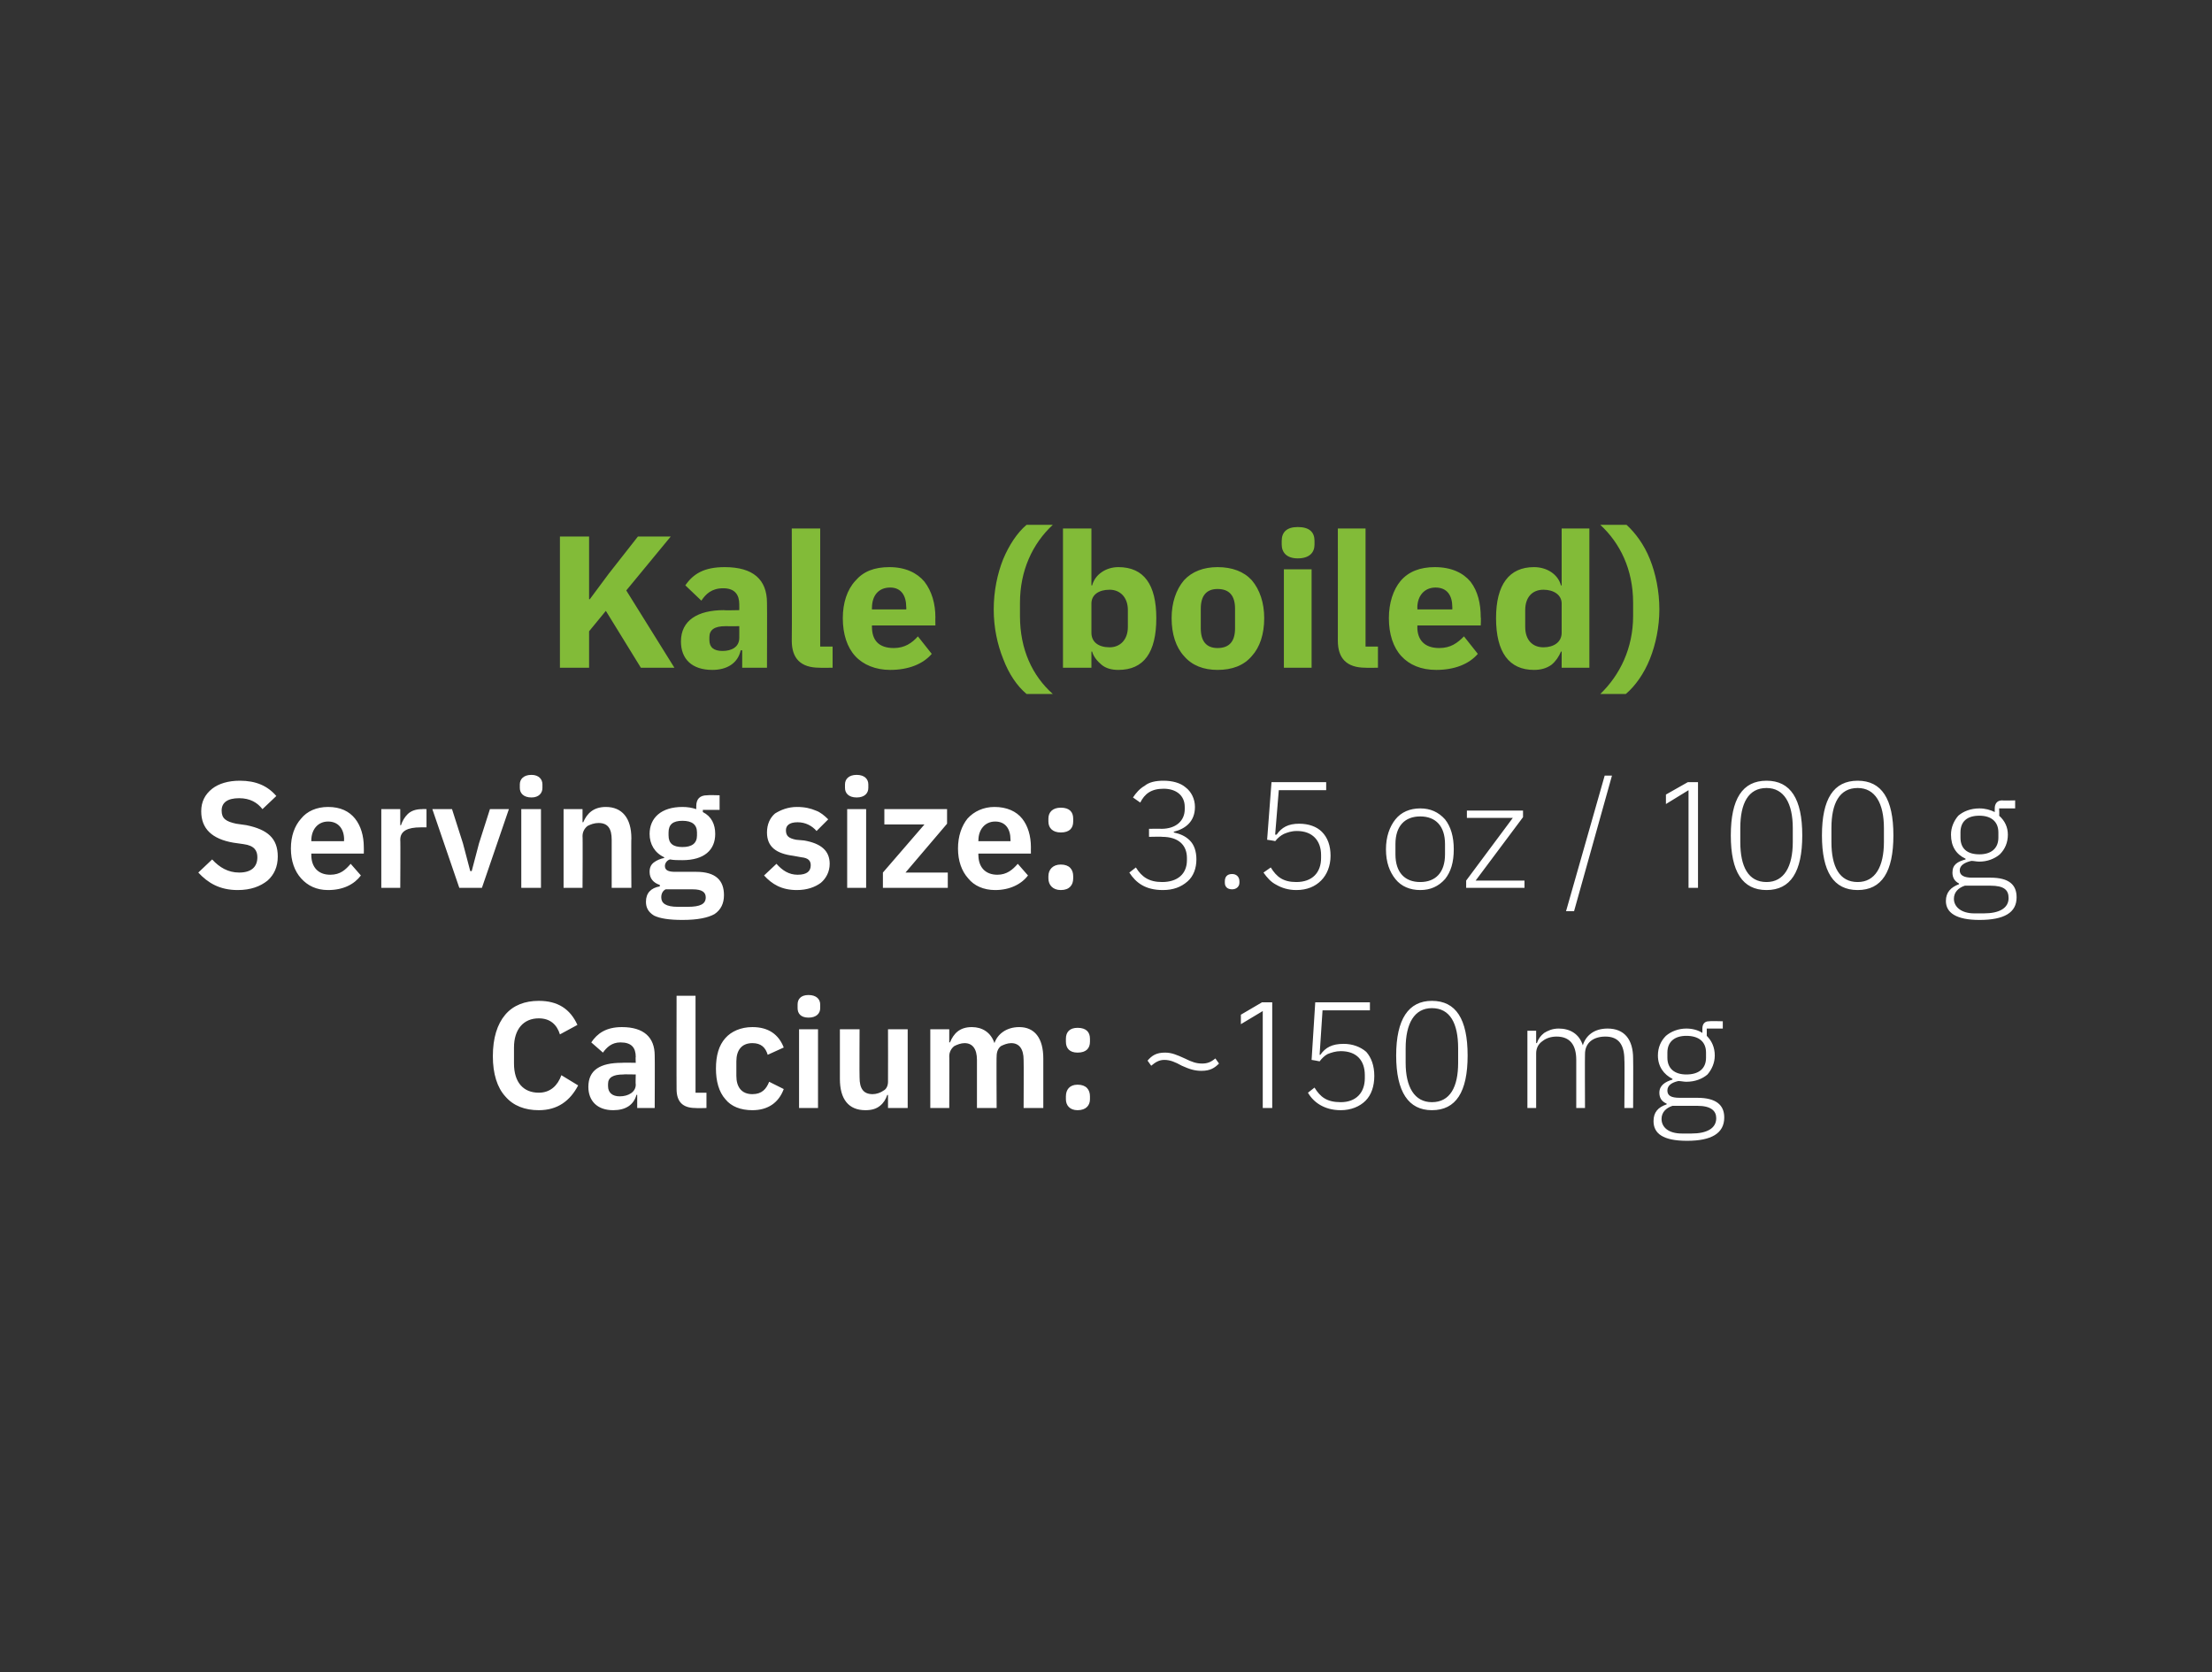 <?xml version="1.0" standalone="no"?><!DOCTYPE svg PUBLIC "-//W3C//DTD SVG 1.1//EN" "http://www.w3.org/Graphics/SVG/1.1/DTD/svg11.dtd"><svg xmlns="http://www.w3.org/2000/svg" version="1.1" width="303.4px" height="229.4px" viewBox="0 -1 303.4 229.4" style="top:-1px"><rect x="0" y="-1" width="303.4" height="229.4" fill="#333333" stroke="none"/>  <desc>Kale (boiled) Serving size: 3.5 oz / 100 g Calcium: ~150 mg</desc>  <defs/>  <g id="Polygon186036">    <path d="M 79.3 147.9 C 79.3 147.9 77 146.5 77 146.5 C 76.5 147.9 75.5 148.9 73.9 148.9 C 71.8 148.9 70.5 147.5 70.5 144.9 C 70.5 144.9 70.5 142.7 70.5 142.7 C 70.5 140.2 71.8 138.7 73.9 138.7 C 75.5 138.7 76.4 139.6 76.8 140.9 C 76.8 140.9 79.2 139.6 79.2 139.6 C 78.2 137.4 76.5 136.3 73.9 136.3 C 72 136.3 70.4 136.9 69.3 138.2 C 68.2 139.5 67.6 141.4 67.6 143.9 C 67.6 146.3 68.2 148.2 69.3 149.4 C 70.4 150.7 72 151.3 73.9 151.3 C 76.5 151.3 78.2 150 79.3 147.9 Z M 89.8 143.8 C 89.83 143.8 89.8 151 89.8 151 L 87.4 151 L 87.4 149.2 C 87.4 149.2 87.29 149.17 87.3 149.2 C 86.9 150.6 85.8 151.3 84.1 151.3 C 81.9 151.3 80.7 150 80.7 148.1 C 80.7 145.8 82.3 144.8 85.3 144.8 C 85.31 144.76 87.2 144.8 87.2 144.8 C 87.2 144.8 87.16 143.96 87.2 144 C 87.2 142.7 86.6 142 85.1 142 C 83.9 142 83.2 142.7 82.7 143.4 C 82.7 143.4 81.1 142 81.1 142 C 81.9 140.8 83.1 139.9 85.3 139.9 C 88.3 139.9 89.8 141.3 89.8 143.8 Z M 87.2 146.4 C 87.2 146.4 85.45 146.36 85.5 146.4 C 84.1 146.4 83.4 146.8 83.4 147.7 C 83.4 147.7 83.4 148 83.4 148 C 83.4 148.9 84 149.4 85 149.4 C 86.2 149.4 87.2 148.8 87.2 147.8 C 87.16 147.8 87.2 146.4 87.2 146.4 Z M 96.9 151 L 96.9 148.9 L 95.4 148.9 L 95.4 135.6 L 92.8 135.6 C 92.8 135.6 92.78 148.42 92.8 148.4 C 92.8 150.1 93.6 151 95.4 151 C 95.45 151.04 96.9 151 96.9 151 Z M 107.5 148.4 C 107.5 148.4 105.5 147.4 105.5 147.4 C 105.1 148.4 104.5 149.1 103.2 149.1 C 101.7 149.1 101 148.1 101 146.6 C 101 146.6 101 144.6 101 144.6 C 101 143.1 101.7 142.1 103.2 142.1 C 104.4 142.1 105 142.7 105.3 143.7 C 105.3 143.7 107.5 142.7 107.5 142.7 C 106.8 140.9 105.4 139.9 103.2 139.9 C 101.6 139.9 100.3 140.5 99.5 141.4 C 98.6 142.4 98.2 143.8 98.2 145.6 C 98.2 147.3 98.6 148.8 99.5 149.8 C 100.3 150.8 101.6 151.3 103.2 151.3 C 105.3 151.3 106.8 150.3 107.5 148.4 Z M 112.5 137.3 C 112.5 137.3 112.5 136.8 112.5 136.8 C 112.5 136.1 112 135.5 110.9 135.5 C 109.8 135.5 109.4 136.1 109.4 136.8 C 109.4 136.8 109.4 137.3 109.4 137.3 C 109.4 138 109.8 138.6 110.9 138.6 C 112 138.6 112.5 138 112.5 137.3 Z M 109.6 151 L 112.2 151 L 112.2 140.2 L 109.6 140.2 L 109.6 151 Z M 121.8 151 L 124.5 151 L 124.5 140.2 L 121.8 140.2 C 121.8 140.2 121.82 147.36 121.8 147.4 C 121.8 147.9 121.6 148.4 121.2 148.6 C 120.8 148.9 120.2 149.1 119.7 149.1 C 118.4 149.1 117.9 148.3 117.9 146.8 C 117.87 146.78 117.9 140.2 117.9 140.2 L 115.2 140.2 C 115.2 140.2 115.2 147.05 115.2 147 C 115.2 149.8 116.4 151.3 118.7 151.3 C 119.6 151.3 120.2 151.1 120.7 150.7 C 121.2 150.3 121.5 149.8 121.7 149.2 C 121.72 149.23 121.8 149.2 121.8 149.2 L 121.8 151 Z M 130.2 151 C 130.2 151 130.23 143.86 130.2 143.9 C 130.2 143.3 130.5 142.8 130.9 142.5 C 131.3 142.3 131.8 142.1 132.3 142.1 C 133.4 142.1 134 142.9 134 144.4 C 134 144.44 134 151 134 151 L 136.7 151 C 136.7 151 136.66 143.86 136.7 143.9 C 136.7 143.3 136.9 142.8 137.3 142.5 C 137.7 142.3 138.2 142.1 138.7 142.1 C 139.8 142.1 140.4 142.9 140.4 144.4 C 140.43 144.44 140.4 151 140.4 151 L 143.1 151 C 143.1 151 143.1 144.17 143.1 144.2 C 143.1 141.4 141.9 139.9 139.8 139.9 C 138 139.9 136.8 140.9 136.4 142.1 C 136.4 142.1 136.4 142.1 136.4 142.1 C 135.9 140.6 134.7 139.9 133.3 139.9 C 131.6 139.9 130.8 140.8 130.3 142 C 130.34 141.99 130.2 142 130.2 142 L 130.2 140.2 L 127.6 140.2 L 127.6 151 L 130.2 151 Z M 149.5 149.8 C 149.5 149.8 149.5 149.4 149.5 149.4 C 149.5 148.5 149 147.8 147.8 147.8 C 146.7 147.8 146.2 148.5 146.2 149.4 C 146.2 149.4 146.2 149.8 146.2 149.8 C 146.2 150.6 146.7 151.3 147.8 151.3 C 149 151.3 149.5 150.6 149.5 149.8 Z M 149.5 141.9 C 149.5 141.9 149.5 141.5 149.5 141.5 C 149.5 140.6 149 140 147.8 140 C 146.7 140 146.2 140.6 146.2 141.5 C 146.2 141.5 146.2 141.9 146.2 141.9 C 146.2 142.8 146.7 143.4 147.8 143.4 C 149 143.4 149.5 142.8 149.5 141.9 Z M 167.2 144.9 C 167.2 144.9 166.7 144.2 166.7 144.2 C 166.1 144.7 165.6 144.9 164.9 144.9 C 164.1 144.9 163.5 144.7 162.5 144.2 C 161.4 143.7 160.7 143.4 159.8 143.4 C 158.6 143.4 158 143.8 157.4 144.5 C 157.4 144.5 157.9 145.2 157.9 145.2 C 158.5 144.7 159 144.4 159.7 144.4 C 160.5 144.4 161.2 144.7 162.1 145.2 C 163.2 145.7 163.9 145.9 164.8 145.9 C 166 145.9 166.6 145.5 167.2 144.9 Z M 173.1 136.5 L 174.5 136.5 L 174.5 151 L 173.2 151 L 173.2 137.7 L 170.2 139.5 L 170.2 138.2 L 173.1 136.5 Z M 187.9 136.5 L 180.4 136.5 L 179.9 144.4 C 179.9 144.4 180.96 144.57 181 144.6 C 181.3 144.2 181.7 143.8 182.1 143.6 C 182.6 143.4 183.2 143.2 183.9 143.2 C 186.1 143.2 187.2 144.5 187.2 146.5 C 187.2 146.5 187.2 146.9 187.2 146.9 C 187.2 148.9 186 150.2 183.9 150.2 C 182 150.2 181.1 149.5 180.3 148.2 C 180.3 148.2 179.4 148.9 179.4 148.9 C 179.8 149.6 180.4 150.2 181.1 150.6 C 181.8 151 182.7 151.3 183.9 151.3 C 185.3 151.3 186.5 150.8 187.3 150 C 188.1 149.2 188.5 148 188.5 146.6 C 188.5 145.2 188.1 144.1 187.4 143.3 C 186.6 142.6 185.5 142.2 184.3 142.2 C 182.7 142.2 181.8 142.7 181.1 143.7 C 181.09 143.71 181 143.7 181 143.7 L 181.4 137.6 L 187.9 137.6 L 187.9 136.5 Z M 201.3 143.8 C 201.3 138.8 199.7 136.3 196.4 136.3 C 193.2 136.3 191.5 138.8 191.5 143.8 C 191.5 148.8 193.2 151.3 196.4 151.3 C 199.7 151.3 201.3 148.8 201.3 143.8 Z M 192.8 144.8 C 192.8 144.8 192.8 142.8 192.8 142.8 C 192.8 139.4 194 137.3 196.4 137.3 C 198.9 137.3 200 139.4 200 142.8 C 200 142.8 200 144.8 200 144.8 C 200 148.1 198.9 150.2 196.4 150.2 C 194 150.2 192.8 148.1 192.8 144.8 Z M 210.7 151 C 210.7 151 210.71 143.55 210.7 143.5 C 210.7 142.8 211 142.2 211.6 141.8 C 212.1 141.4 212.8 141.2 213.5 141.2 C 215.3 141.2 216.2 142.3 216.2 144.4 C 216.19 144.4 216.2 151 216.2 151 L 217.4 151 C 217.4 151 217.37 143.57 217.4 143.6 C 217.4 142.8 217.7 142.2 218.2 141.8 C 218.7 141.4 219.4 141.2 220.2 141.2 C 222 141.2 222.8 142.3 222.8 144.4 C 222.85 144.4 222.8 151 222.8 151 L 224 151 C 224 151 224.03 144.19 224 144.2 C 224 141.6 222.8 140.1 220.5 140.1 C 218.6 140.1 217.5 141.1 217.1 142.4 C 217.1 142.4 217.1 142.4 217.1 142.4 C 216.6 140.8 215.3 140.1 213.8 140.1 C 212.9 140.1 212.3 140.4 211.8 140.7 C 211.3 141.1 211 141.5 210.8 142.1 C 210.77 142.07 210.7 142.1 210.7 142.1 L 210.7 140.4 L 209.5 140.4 L 209.5 151 L 210.7 151 Z M 232.8 149.6 C 232.8 149.6 230.4 149.6 230.4 149.6 C 229.2 149.6 228.7 149.3 228.7 148.6 C 228.7 147.9 229.3 147.5 230.2 147.3 C 230.6 147.3 230.9 147.4 231.3 147.4 C 232.5 147.4 233.5 147 234.2 146.4 C 234.8 145.7 235.2 144.8 235.2 143.8 C 235.2 142.7 234.8 141.8 234.1 141.1 C 234.11 141.11 234.1 140.1 234.1 140.1 L 236.3 140.1 L 236.3 139.1 C 236.3 139.1 234.44 139.05 234.4 139.1 C 233.8 139.1 233.5 139.5 233.5 140.1 C 233.5 140.1 233.5 140.7 233.5 140.7 C 232.9 140.3 232.1 140.1 231.3 140.1 C 230.2 140.1 229.2 140.5 228.5 141.1 C 227.8 141.8 227.4 142.7 227.4 143.8 C 227.4 145.3 228.2 146.4 229.4 147 C 229.4 147 229.4 147.1 229.4 147.1 C 228.4 147.4 227.6 147.9 227.6 148.9 C 227.6 149.6 227.9 150.1 228.6 150.4 C 228.6 150.4 228.6 150.5 228.6 150.5 C 227.4 150.9 226.8 151.6 226.8 152.8 C 226.8 154.5 228.1 155.5 231.4 155.5 C 234.7 155.5 236.5 154.5 236.5 152.3 C 236.5 150.6 235.4 149.6 232.8 149.6 Z M 232 154.5 C 232 154.5 230.7 154.5 230.7 154.5 C 228.8 154.5 227.9 153.6 227.9 152.5 C 227.9 151.6 228.5 151 229.4 150.7 C 229.4 150.7 232.8 150.7 232.8 150.7 C 234.7 150.7 235.4 151.4 235.4 152.4 C 235.4 153.8 234.1 154.5 232 154.5 Z M 228.7 144.1 C 228.7 144.1 228.7 143.4 228.7 143.4 C 228.7 141.9 229.7 141.1 231.3 141.1 C 233 141.1 234 141.9 234 143.4 C 234 143.4 234 144.1 234 144.1 C 234 145.6 233 146.4 231.3 146.4 C 229.7 146.4 228.7 145.6 228.7 144.1 Z " stroke="none" fill="#fff"/>  </g>  <g id="Polygon186035">    <path d="M 36.7 119.8 C 37.6 119 38.1 117.9 38.1 116.5 C 38.1 114 36.7 112.8 33.8 112.2 C 33.8 112.2 32.4 112 32.4 112 C 31 111.7 30.4 111.3 30.4 110.2 C 30.4 109.1 31.2 108.5 32.8 108.5 C 34.3 108.5 35.3 109.1 36 110 C 36 110 37.9 108.2 37.9 108.2 C 36.7 106.8 35.1 106.1 32.9 106.1 C 31.3 106.1 30 106.5 29.1 107.2 C 28.1 108 27.6 109 27.6 110.3 C 27.6 112.7 29.1 114.1 32 114.6 C 32 114.6 33.4 114.8 33.4 114.8 C 34.9 115 35.3 115.7 35.3 116.6 C 35.3 117.9 34.5 118.7 32.8 118.7 C 31.3 118.7 30.1 118 29.1 116.9 C 29.1 116.9 27.2 118.7 27.2 118.7 C 28.5 120.1 30.1 121.1 32.6 121.1 C 34.4 121.1 35.7 120.6 36.7 119.8 Z M 49.5 119.1 C 49.5 119.1 48.1 117.5 48.1 117.5 C 47.4 118.3 46.7 119 45.3 119 C 43.6 119 42.7 117.9 42.7 116.3 C 42.7 116.34 42.7 116.1 42.7 116.1 L 49.9 116.1 C 49.9 116.1 49.92 115.19 49.9 115.2 C 49.9 113.7 49.5 112.3 48.7 111.3 C 47.9 110.3 46.7 109.7 45 109.7 C 43.4 109.7 42.1 110.3 41.3 111.3 C 40.4 112.3 39.9 113.7 39.9 115.4 C 39.9 117.1 40.4 118.5 41.3 119.5 C 42.2 120.5 43.4 121.1 45 121.1 C 47.1 121.1 48.6 120.3 49.5 119.1 Z M 47.2 114.2 C 47.15 114.24 47.2 114.4 47.2 114.4 L 42.7 114.4 C 42.7 114.4 42.7 114.26 42.7 114.3 C 42.7 112.8 43.6 111.7 45 111.7 C 46.4 111.7 47.2 112.7 47.2 114.2 Z M 54.9 120.8 C 54.9 120.8 54.94 114.17 54.9 114.2 C 54.9 113 55.9 112.5 57.7 112.5 C 57.66 112.49 58.5 112.5 58.5 112.5 L 58.5 110 C 58.5 110 57.91 109.97 57.9 110 C 57.1 110 56.4 110.2 55.9 110.7 C 55.5 111.1 55.2 111.6 55 112.2 C 55.04 112.22 54.9 112.2 54.9 112.2 L 54.9 110 L 52.3 110 L 52.3 120.8 L 54.9 120.8 Z M 66.1 120.8 L 69.8 110 L 67.2 110 L 65.7 114.7 L 64.7 118.5 L 64.5 118.5 L 63.5 114.7 L 62 110 L 59.3 110 L 63 120.8 L 66.1 120.8 Z M 74.4 107.1 C 74.4 107.1 74.4 106.6 74.4 106.6 C 74.4 105.9 73.9 105.3 72.9 105.3 C 71.8 105.3 71.3 105.9 71.3 106.6 C 71.3 106.6 71.3 107.1 71.3 107.1 C 71.3 107.8 71.8 108.4 72.9 108.4 C 73.9 108.4 74.4 107.8 74.4 107.1 Z M 71.5 120.8 L 74.2 120.8 L 74.2 110 L 71.5 110 L 71.5 120.8 Z M 79.9 120.8 C 79.9 120.8 79.94 113.65 79.9 113.7 C 79.9 113.1 80.2 112.6 80.6 112.3 C 81 112.1 81.5 111.9 82.1 111.9 C 83.4 111.9 83.9 112.7 83.9 114.2 C 83.89 114.24 83.9 120.8 83.9 120.8 L 86.6 120.8 C 86.6 120.8 86.56 113.97 86.6 114 C 86.6 111.2 85.3 109.7 83.1 109.7 C 81.4 109.7 80.5 110.6 80 111.8 C 80.04 111.78 79.9 111.8 79.9 111.8 L 79.9 110 L 77.3 110 L 77.3 120.8 L 79.9 120.8 Z M 95.5 118.6 C 95.5 118.6 92.6 118.6 92.6 118.6 C 91.7 118.6 91.2 118.4 91.2 117.8 C 91.2 117.4 91.5 117 91.9 116.9 C 92.4 117 93 117 93.6 117 C 96.6 117 98.1 115.6 98.1 113.4 C 98.1 112.1 97.6 111 96.4 110.4 C 96.42 110.38 96.4 110.1 96.4 110.1 L 98.7 110.1 L 98.7 108.1 C 98.7 108.1 97.05 108.05 97 108.1 C 96 108.1 95.5 108.6 95.5 109.6 C 95.5 109.6 95.5 110 95.5 110 C 94.9 109.8 94.3 109.7 93.6 109.7 C 90.7 109.7 89.1 111.2 89.1 113.4 C 89.1 114.8 89.8 116 91.1 116.6 C 91.1 116.6 91.1 116.7 91.1 116.7 C 90.6 116.8 90.1 117 89.7 117.3 C 89.3 117.6 89.1 118 89.1 118.6 C 89.1 119.5 89.6 120.1 90.5 120.4 C 90.5 120.4 90.5 120.6 90.5 120.6 C 89.3 120.8 88.6 121.5 88.6 122.7 C 88.6 123.5 88.9 124.1 89.7 124.6 C 90.5 125 91.8 125.2 93.6 125.2 C 95.7 125.2 97.1 124.9 98 124.4 C 98.9 123.8 99.3 122.9 99.3 121.8 C 99.3 119.8 98.2 118.6 95.5 118.6 Z M 94.3 123.4 C 94.3 123.4 93 123.4 93 123.4 C 91.3 123.4 90.7 122.9 90.7 122.1 C 90.7 121.6 90.9 121.2 91.3 121 C 91.3 121 95 121 95 121 C 96.3 121 96.8 121.4 96.8 122.1 C 96.8 123 96.1 123.4 94.3 123.4 Z M 91.7 113.6 C 91.7 113.6 91.7 113.2 91.7 113.2 C 91.7 112.1 92.3 111.6 93.6 111.6 C 94.9 111.6 95.6 112.1 95.6 113.2 C 95.6 113.2 95.6 113.6 95.6 113.6 C 95.6 114.7 94.9 115.2 93.6 115.2 C 92.3 115.2 91.7 114.7 91.7 113.6 Z M 112.6 120.1 C 113.3 119.5 113.8 118.6 113.8 117.5 C 113.8 115.7 112.6 114.7 110.3 114.3 C 110.3 114.3 109.2 114.2 109.2 114.2 C 108.2 114 107.8 113.7 107.8 112.9 C 107.8 112.3 108.2 111.8 109.4 111.8 C 110.5 111.8 111.4 112.3 112 113 C 112 113 113.6 111.4 113.6 111.4 C 113.1 110.9 112.5 110.4 111.9 110.2 C 111.2 109.9 110.4 109.7 109.3 109.7 C 108.1 109.7 107.1 110.1 106.3 110.6 C 105.6 111.2 105.2 112.1 105.2 113.2 C 105.2 115.2 106.5 116.1 108.8 116.4 C 108.8 116.4 109.9 116.6 109.9 116.6 C 110.9 116.7 111.2 117.1 111.2 117.7 C 111.2 118.5 110.7 119 109.4 119 C 108.2 119 107.3 118.4 106.5 117.5 C 106.5 117.5 104.8 119.1 104.8 119.1 C 105.9 120.3 107.2 121.1 109.3 121.1 C 110.7 121.1 111.8 120.7 112.6 120.1 Z M 119.1 107.1 C 119.1 107.1 119.1 106.6 119.1 106.6 C 119.1 105.9 118.6 105.3 117.5 105.3 C 116.4 105.3 115.9 105.9 115.9 106.6 C 115.9 106.6 115.9 107.1 115.9 107.1 C 115.9 107.8 116.4 108.4 117.5 108.4 C 118.6 108.4 119.1 107.8 119.1 107.1 Z M 116.2 120.8 L 118.8 120.8 L 118.8 110 L 116.2 110 L 116.2 120.8 Z M 130 120.8 L 130 118.7 L 124.2 118.7 L 129.9 112 L 129.9 110 L 121.3 110 L 121.3 112.1 L 126.8 112.1 L 121.1 118.7 L 121.1 120.8 L 130 120.8 Z M 141 119.1 C 141 119.1 139.6 117.5 139.6 117.5 C 138.9 118.3 138.1 119 136.8 119 C 135.1 119 134.2 117.9 134.2 116.3 C 134.17 116.34 134.2 116.1 134.2 116.1 L 141.4 116.1 C 141.4 116.1 141.39 115.19 141.4 115.2 C 141.4 113.7 141 112.3 140.2 111.3 C 139.4 110.3 138.1 109.7 136.4 109.7 C 134.9 109.7 133.6 110.3 132.7 111.3 C 131.9 112.3 131.4 113.7 131.4 115.4 C 131.4 117.1 131.9 118.5 132.8 119.5 C 133.6 120.5 134.9 121.1 136.5 121.1 C 138.5 121.1 140.1 120.3 141 119.1 Z M 138.6 114.2 C 138.62 114.24 138.6 114.4 138.6 114.4 L 134.2 114.4 C 134.2 114.4 134.17 114.26 134.2 114.3 C 134.2 112.8 135.1 111.7 136.5 111.7 C 137.9 111.7 138.6 112.7 138.6 114.2 Z M 147.2 119.5 C 147.2 119.5 147.2 119.2 147.2 119.2 C 147.2 118.3 146.7 117.6 145.5 117.6 C 144.4 117.6 143.8 118.3 143.8 119.2 C 143.8 119.2 143.8 119.5 143.8 119.5 C 143.8 120.4 144.4 121.1 145.5 121.1 C 146.7 121.1 147.2 120.4 147.2 119.5 Z M 147.2 111.7 C 147.2 111.7 147.2 111.3 147.2 111.3 C 147.2 110.4 146.7 109.8 145.5 109.8 C 144.4 109.8 143.8 110.4 143.8 111.3 C 143.8 111.3 143.8 111.7 143.8 111.7 C 143.8 112.6 144.4 113.2 145.5 113.2 C 146.7 113.2 147.2 112.6 147.2 111.7 Z M 157.6 112.7 L 157.6 113.8 C 157.6 113.8 159.44 113.76 159.4 113.8 C 161.6 113.8 162.8 114.9 162.8 116.7 C 162.8 116.7 162.8 117 162.8 117 C 162.8 118.9 161.5 120 159.4 120 C 157.6 120 156.6 119.3 155.8 118 C 155.8 118 154.9 118.7 154.9 118.7 C 155.8 120.1 157.1 121.1 159.5 121.1 C 160.9 121.1 162 120.7 162.9 119.9 C 163.7 119.2 164.1 118.1 164.1 116.9 C 164.1 115.8 163.8 114.9 163.2 114.3 C 162.6 113.7 161.9 113.4 161 113.2 C 161 113.2 161 113.1 161 113.1 C 162.6 112.7 163.9 111.7 163.9 109.7 C 163.9 108.6 163.4 107.6 162.6 107 C 161.9 106.4 160.8 106.1 159.6 106.1 C 158.5 106.1 157.6 106.3 157 106.8 C 156.3 107.2 155.8 107.8 155.4 108.4 C 155.4 108.4 156.4 109.1 156.4 109.1 C 157 107.9 157.9 107.2 159.6 107.2 C 161.3 107.2 162.5 108.1 162.5 109.7 C 162.5 109.7 162.5 110 162.5 110 C 162.5 111.6 161.3 112.7 159.3 112.7 C 159.33 112.67 157.6 112.7 157.6 112.7 Z M 170 120.1 C 170 120.1 170 119.9 170 119.9 C 170 119.3 169.6 118.9 169 118.9 C 168.3 118.9 168 119.3 168 119.9 C 168 119.9 168 120.1 168 120.1 C 168 120.6 168.3 121 169 121 C 169.6 121 170 120.6 170 120.1 Z M 181.9 106.3 L 174.4 106.3 L 173.8 114.2 C 173.8 114.2 174.93 114.36 174.9 114.4 C 175.3 113.9 175.7 113.6 176.1 113.4 C 176.6 113.2 177.1 113 177.9 113 C 180 113 181.2 114.3 181.2 116.3 C 181.2 116.3 181.2 116.7 181.2 116.7 C 181.2 118.7 180 120 177.8 120 C 176 120 175.1 119.3 174.3 118 C 174.3 118 173.3 118.7 173.3 118.7 C 173.8 119.4 174.3 120 175.1 120.4 C 175.8 120.8 176.7 121.1 177.8 121.1 C 179.3 121.1 180.4 120.6 181.2 119.8 C 182 119 182.5 117.8 182.5 116.4 C 182.5 115 182.1 113.9 181.3 113.1 C 180.6 112.4 179.5 112 178.2 112 C 176.7 112 175.8 112.5 175.1 113.5 C 175.05 113.51 174.9 113.5 174.9 113.5 L 175.4 107.4 L 181.9 107.4 L 181.9 106.3 Z M 198.2 119.6 C 199 118.6 199.4 117.3 199.4 115.5 C 199.4 113.8 199 112.4 198.2 111.4 C 197.3 110.4 196.2 109.9 194.8 109.9 C 193.4 109.9 192.2 110.4 191.4 111.4 C 190.6 112.4 190.1 113.8 190.1 115.5 C 190.1 117.3 190.6 118.6 191.4 119.6 C 192.2 120.6 193.4 121.1 194.8 121.1 C 196.2 121.1 197.3 120.6 198.2 119.6 Z M 191.4 116.2 C 191.4 116.2 191.4 114.8 191.4 114.8 C 191.4 112.3 192.7 111 194.8 111 C 196.9 111 198.2 112.3 198.2 114.8 C 198.2 114.8 198.2 116.2 198.2 116.2 C 198.2 118.7 196.9 120 194.8 120 C 192.7 120 191.4 118.7 191.4 116.2 Z M 209.1 120.8 L 209.1 119.8 L 202.4 119.8 L 208.9 111.1 L 208.9 110.2 L 201.2 110.2 L 201.2 111.2 L 207.5 111.2 L 201.1 119.8 L 201.1 120.8 L 209.1 120.8 Z M 215.9 124 L 221.1 105.4 L 220.1 105.4 L 214.8 124 L 215.9 124 Z M 231.5 106.3 L 232.9 106.3 L 232.9 120.8 L 231.6 120.8 L 231.6 107.4 L 228.5 109.3 L 228.5 108 L 231.5 106.3 Z M 247.2 113.6 C 247.2 108.6 245.6 106.1 242.3 106.1 C 239 106.1 237.4 108.6 237.4 113.6 C 237.4 118.6 239 121.1 242.3 121.1 C 245.6 121.1 247.2 118.6 247.2 113.6 Z M 238.7 114.5 C 238.7 114.5 238.7 112.6 238.7 112.6 C 238.7 109.2 239.8 107.1 242.3 107.1 C 244.7 107.1 245.9 109.2 245.9 112.6 C 245.9 112.6 245.9 114.5 245.9 114.5 C 245.9 117.9 244.7 120 242.3 120 C 239.8 120 238.7 117.9 238.7 114.5 Z M 259.7 113.6 C 259.7 108.6 258.1 106.1 254.8 106.1 C 251.5 106.1 249.9 108.6 249.9 113.6 C 249.9 118.6 251.5 121.1 254.8 121.1 C 258.1 121.1 259.7 118.6 259.7 113.6 Z M 251.2 114.5 C 251.2 114.5 251.2 112.6 251.2 112.6 C 251.2 109.2 252.3 107.1 254.8 107.1 C 257.2 107.1 258.4 109.2 258.4 112.6 C 258.4 112.6 258.4 114.5 258.4 114.5 C 258.4 117.9 257.2 120 254.8 120 C 252.3 120 251.2 117.9 251.2 114.5 Z M 273 119.4 C 273 119.4 270.5 119.4 270.5 119.4 C 269.4 119.4 268.8 119.1 268.8 118.4 C 268.8 117.7 269.5 117.3 270.4 117.1 C 270.7 117.1 271.1 117.2 271.5 117.2 C 272.6 117.2 273.6 116.8 274.3 116.2 C 275 115.5 275.4 114.6 275.4 113.5 C 275.4 112.5 275 111.6 274.2 110.9 C 274.25 110.91 274.2 109.9 274.2 109.9 L 276.4 109.9 L 276.4 108.8 C 276.4 108.8 274.58 108.84 274.6 108.8 C 273.9 108.8 273.6 109.3 273.6 109.9 C 273.6 109.9 273.6 110.4 273.6 110.4 C 273 110.1 272.3 109.9 271.5 109.9 C 270.3 109.9 269.3 110.3 268.6 110.9 C 268 111.6 267.6 112.5 267.6 113.5 C 267.6 115.1 268.3 116.2 269.6 116.8 C 269.6 116.8 269.6 116.9 269.6 116.9 C 268.5 117.2 267.8 117.6 267.8 118.7 C 267.8 119.4 268.1 119.9 268.7 120.2 C 268.7 120.2 268.7 120.3 268.7 120.3 C 267.6 120.7 266.9 121.4 266.9 122.6 C 266.9 124.2 268.3 125.2 271.5 125.2 C 274.9 125.2 276.6 124.2 276.6 122.1 C 276.6 120.4 275.6 119.4 273 119.4 Z M 272.1 124.3 C 272.1 124.3 270.8 124.3 270.8 124.3 C 269 124.3 268 123.4 268 122.3 C 268 121.4 268.6 120.8 269.5 120.5 C 269.5 120.5 273 120.5 273 120.5 C 274.9 120.5 275.5 121.1 275.5 122.2 C 275.5 123.6 274.2 124.3 272.1 124.3 Z M 268.9 113.9 C 268.9 113.9 268.9 113.2 268.9 113.2 C 268.9 111.7 269.8 110.9 271.5 110.9 C 273.1 110.9 274.1 111.7 274.1 113.2 C 274.1 113.2 274.1 113.9 274.1 113.9 C 274.1 115.4 273.1 116.2 271.5 116.2 C 269.8 116.2 268.9 115.4 268.9 113.9 Z " stroke="none" fill="#fff"/>  </g>  <g id="Polygon186034">    <path d="M 87.9 90.6 L 92.5 90.6 L 85.9 80 L 92 72.6 L 87.5 72.6 L 83.5 77.7 L 80.9 81.2 L 80.8 81.2 L 80.8 72.6 L 76.8 72.6 L 76.8 90.6 L 80.8 90.6 L 80.8 85.6 L 83.1 82.8 L 87.9 90.6 Z M 105.2 81.7 C 105.23 81.71 105.2 90.6 105.2 90.6 L 101.8 90.6 L 101.8 88.2 C 101.8 88.2 101.64 88.25 101.6 88.2 C 101.2 90 99.7 90.9 97.7 90.9 C 94.9 90.9 93.4 89.4 93.4 87 C 93.4 84.1 95.7 82.7 99.3 82.7 C 99.26 82.75 101.4 82.7 101.4 82.7 C 101.4 82.7 101.41 81.89 101.4 81.9 C 101.4 80.6 100.8 79.7 99.2 79.7 C 97.6 79.7 96.8 80.5 96.2 81.4 C 96.2 81.4 94 79.3 94 79.3 C 95.1 77.7 96.6 76.8 99.4 76.8 C 103.3 76.8 105.2 78.5 105.2 81.7 Z M 101.4 84.9 C 101.4 84.9 99.55 84.92 99.5 84.9 C 98 84.9 97.3 85.4 97.3 86.4 C 97.3 86.4 97.3 86.8 97.3 86.8 C 97.3 87.8 97.9 88.3 99.1 88.3 C 100.3 88.3 101.4 87.8 101.4 86.5 C 101.41 86.52 101.4 84.9 101.4 84.9 Z M 114.2 90.6 L 114.2 87.7 L 112.5 87.7 L 112.5 71.5 L 108.6 71.5 C 108.6 71.5 108.64 86.91 108.6 86.9 C 108.6 89.3 109.8 90.6 112.4 90.6 C 112.44 90.63 114.2 90.6 114.2 90.6 Z M 127.8 88.7 C 127.8 88.7 125.9 86.3 125.9 86.3 C 125.1 87.2 124.1 87.9 122.6 87.9 C 120.5 87.9 119.6 86.8 119.6 85 C 119.58 85.02 119.6 84.8 119.6 84.8 L 128.3 84.8 C 128.3 84.8 128.28 83.68 128.3 83.7 C 128.3 81.8 127.8 80.1 126.8 78.8 C 125.8 77.6 124.2 76.8 122 76.8 C 119.9 76.8 118.4 77.4 117.3 78.7 C 116.2 79.9 115.6 81.7 115.6 83.8 C 115.6 86 116.2 87.8 117.3 89 C 118.4 90.2 120.1 90.9 122.1 90.9 C 124.6 90.9 126.6 90.1 127.8 88.7 Z M 124.3 82.3 C 124.33 82.33 124.3 82.6 124.3 82.6 L 119.6 82.6 C 119.6 82.6 119.58 82.36 119.6 82.4 C 119.6 80.7 120.5 79.6 122.1 79.6 C 123.6 79.6 124.3 80.7 124.3 82.3 Z M 137.6 89.4 C 138.4 91.5 139.5 93.1 140.8 94.2 C 140.8 94.2 144.4 94.2 144.4 94.2 C 141.6 91.7 139.9 88.1 139.9 83.5 C 139.9 83.5 139.9 81.7 139.9 81.7 C 139.9 77.3 141.6 73.6 144.4 71 C 144.4 71 140.8 71 140.8 71 C 139.5 72.1 138.4 73.8 137.6 75.7 C 136.8 77.7 136.3 80.1 136.3 82.6 C 136.3 85.1 136.8 87.4 137.6 89.4 Z M 145.8 90.6 L 149.7 90.6 L 149.7 88.4 C 149.7 88.4 149.78 88.35 149.8 88.4 C 150 89.1 150.5 89.7 151.1 90.2 C 151.7 90.7 152.5 90.9 153.4 90.9 C 156.9 90.9 158.6 88.5 158.6 83.8 C 158.6 79.2 156.9 76.8 153.4 76.8 C 151.7 76.8 150.2 77.8 149.8 79.3 C 149.78 79.33 149.7 79.3 149.7 79.3 L 149.7 71.5 L 145.8 71.5 L 145.8 90.6 Z M 149.7 85.8 C 149.7 85.8 149.7 81.8 149.7 81.8 C 149.7 80.6 150.7 79.9 152.2 79.9 C 153.6 79.9 154.7 80.9 154.7 82.7 C 154.7 82.7 154.7 85 154.7 85 C 154.7 86.8 153.6 87.8 152.2 87.8 C 150.7 87.8 149.7 87.1 149.7 85.8 Z M 171.7 89 C 172.8 87.8 173.4 86 173.4 83.8 C 173.4 81.7 172.8 79.9 171.7 78.6 C 170.6 77.4 169 76.8 167 76.8 C 165.1 76.8 163.5 77.4 162.4 78.6 C 161.3 79.9 160.7 81.7 160.7 83.8 C 160.7 86 161.3 87.8 162.4 89 C 163.5 90.3 165.1 90.9 167 90.9 C 169 90.9 170.6 90.3 171.7 89 Z M 164.7 85.2 C 164.7 85.2 164.7 82.5 164.7 82.5 C 164.7 80.7 165.5 79.8 167 79.8 C 168.6 79.8 169.4 80.7 169.4 82.5 C 169.4 82.5 169.4 85.2 169.4 85.2 C 169.4 87 168.6 87.9 167 87.9 C 165.5 87.9 164.7 87 164.7 85.2 Z M 180.3 73.7 C 180.3 73.7 180.3 73.2 180.3 73.2 C 180.3 72 179.6 71.3 178 71.3 C 176.5 71.3 175.8 72 175.8 73.2 C 175.8 73.2 175.8 73.7 175.8 73.7 C 175.8 74.8 176.5 75.6 178 75.6 C 179.6 75.6 180.3 74.8 180.3 73.7 Z M 176.1 90.6 L 179.9 90.6 L 179.9 77.1 L 176.1 77.1 L 176.1 90.6 Z M 189 90.6 L 189 87.7 L 187.3 87.7 L 187.3 71.5 L 183.5 71.5 C 183.5 71.5 183.51 86.91 183.5 86.9 C 183.5 89.3 184.7 90.6 187.3 90.6 C 187.31 90.63 189 90.6 189 90.6 Z M 202.7 88.7 C 202.7 88.7 200.8 86.3 200.8 86.3 C 199.9 87.2 199 87.9 197.4 87.9 C 195.4 87.9 194.4 86.8 194.4 85 C 194.44 85.02 194.4 84.8 194.4 84.8 L 203.1 84.8 C 203.1 84.8 203.15 83.68 203.1 83.7 C 203.1 81.8 202.7 80.1 201.7 78.8 C 200.7 77.6 199.1 76.8 196.8 76.8 C 194.8 76.8 193.2 77.4 192.1 78.7 C 191.1 79.9 190.5 81.7 190.5 83.8 C 190.5 86 191.1 87.8 192.2 89 C 193.3 90.2 194.9 90.9 197 90.9 C 199.5 90.9 201.5 90.1 202.7 88.7 Z M 199.2 82.3 C 199.19 82.33 199.2 82.6 199.2 82.6 L 194.4 82.6 C 194.4 82.6 194.44 82.36 194.4 82.4 C 194.4 80.7 195.4 79.6 196.9 79.6 C 198.5 79.6 199.2 80.7 199.2 82.3 Z M 214.2 90.6 L 218 90.6 L 218 71.5 L 214.2 71.5 L 214.2 79.3 C 214.2 79.3 214.05 79.33 214.1 79.3 C 213.7 77.8 212.2 76.8 210.4 76.8 C 207 76.8 205.2 79.2 205.2 83.8 C 205.2 88.5 207 90.9 210.4 90.9 C 211.3 90.9 212.1 90.7 212.8 90.2 C 213.4 89.7 213.8 89.1 214.1 88.4 C 214.05 88.35 214.2 88.4 214.2 88.4 L 214.2 90.6 Z M 209.2 85 C 209.2 85 209.2 82.7 209.2 82.7 C 209.2 80.9 210.2 79.9 211.7 79.9 C 213.1 79.9 214.2 80.6 214.2 81.8 C 214.2 81.8 214.2 85.8 214.2 85.8 C 214.2 87.1 213.1 87.8 211.7 87.8 C 210.2 87.8 209.2 86.8 209.2 85 Z M 226.3 75.7 C 225.5 73.7 224.3 72.1 223.1 71 C 223.1 71 219.5 71 219.5 71 C 222.2 73.5 224 77.1 224 81.7 C 224 81.7 224 83.5 224 83.5 C 224 87.9 222.2 91.6 219.5 94.2 C 219.5 94.2 223 94.2 223 94.2 C 224.3 93.1 225.5 91.4 226.3 89.4 C 227.1 87.4 227.6 85 227.6 82.6 C 227.6 80.1 227.1 77.7 226.3 75.7 Z " stroke="none" fill="#82bb38"/>  </g></svg>